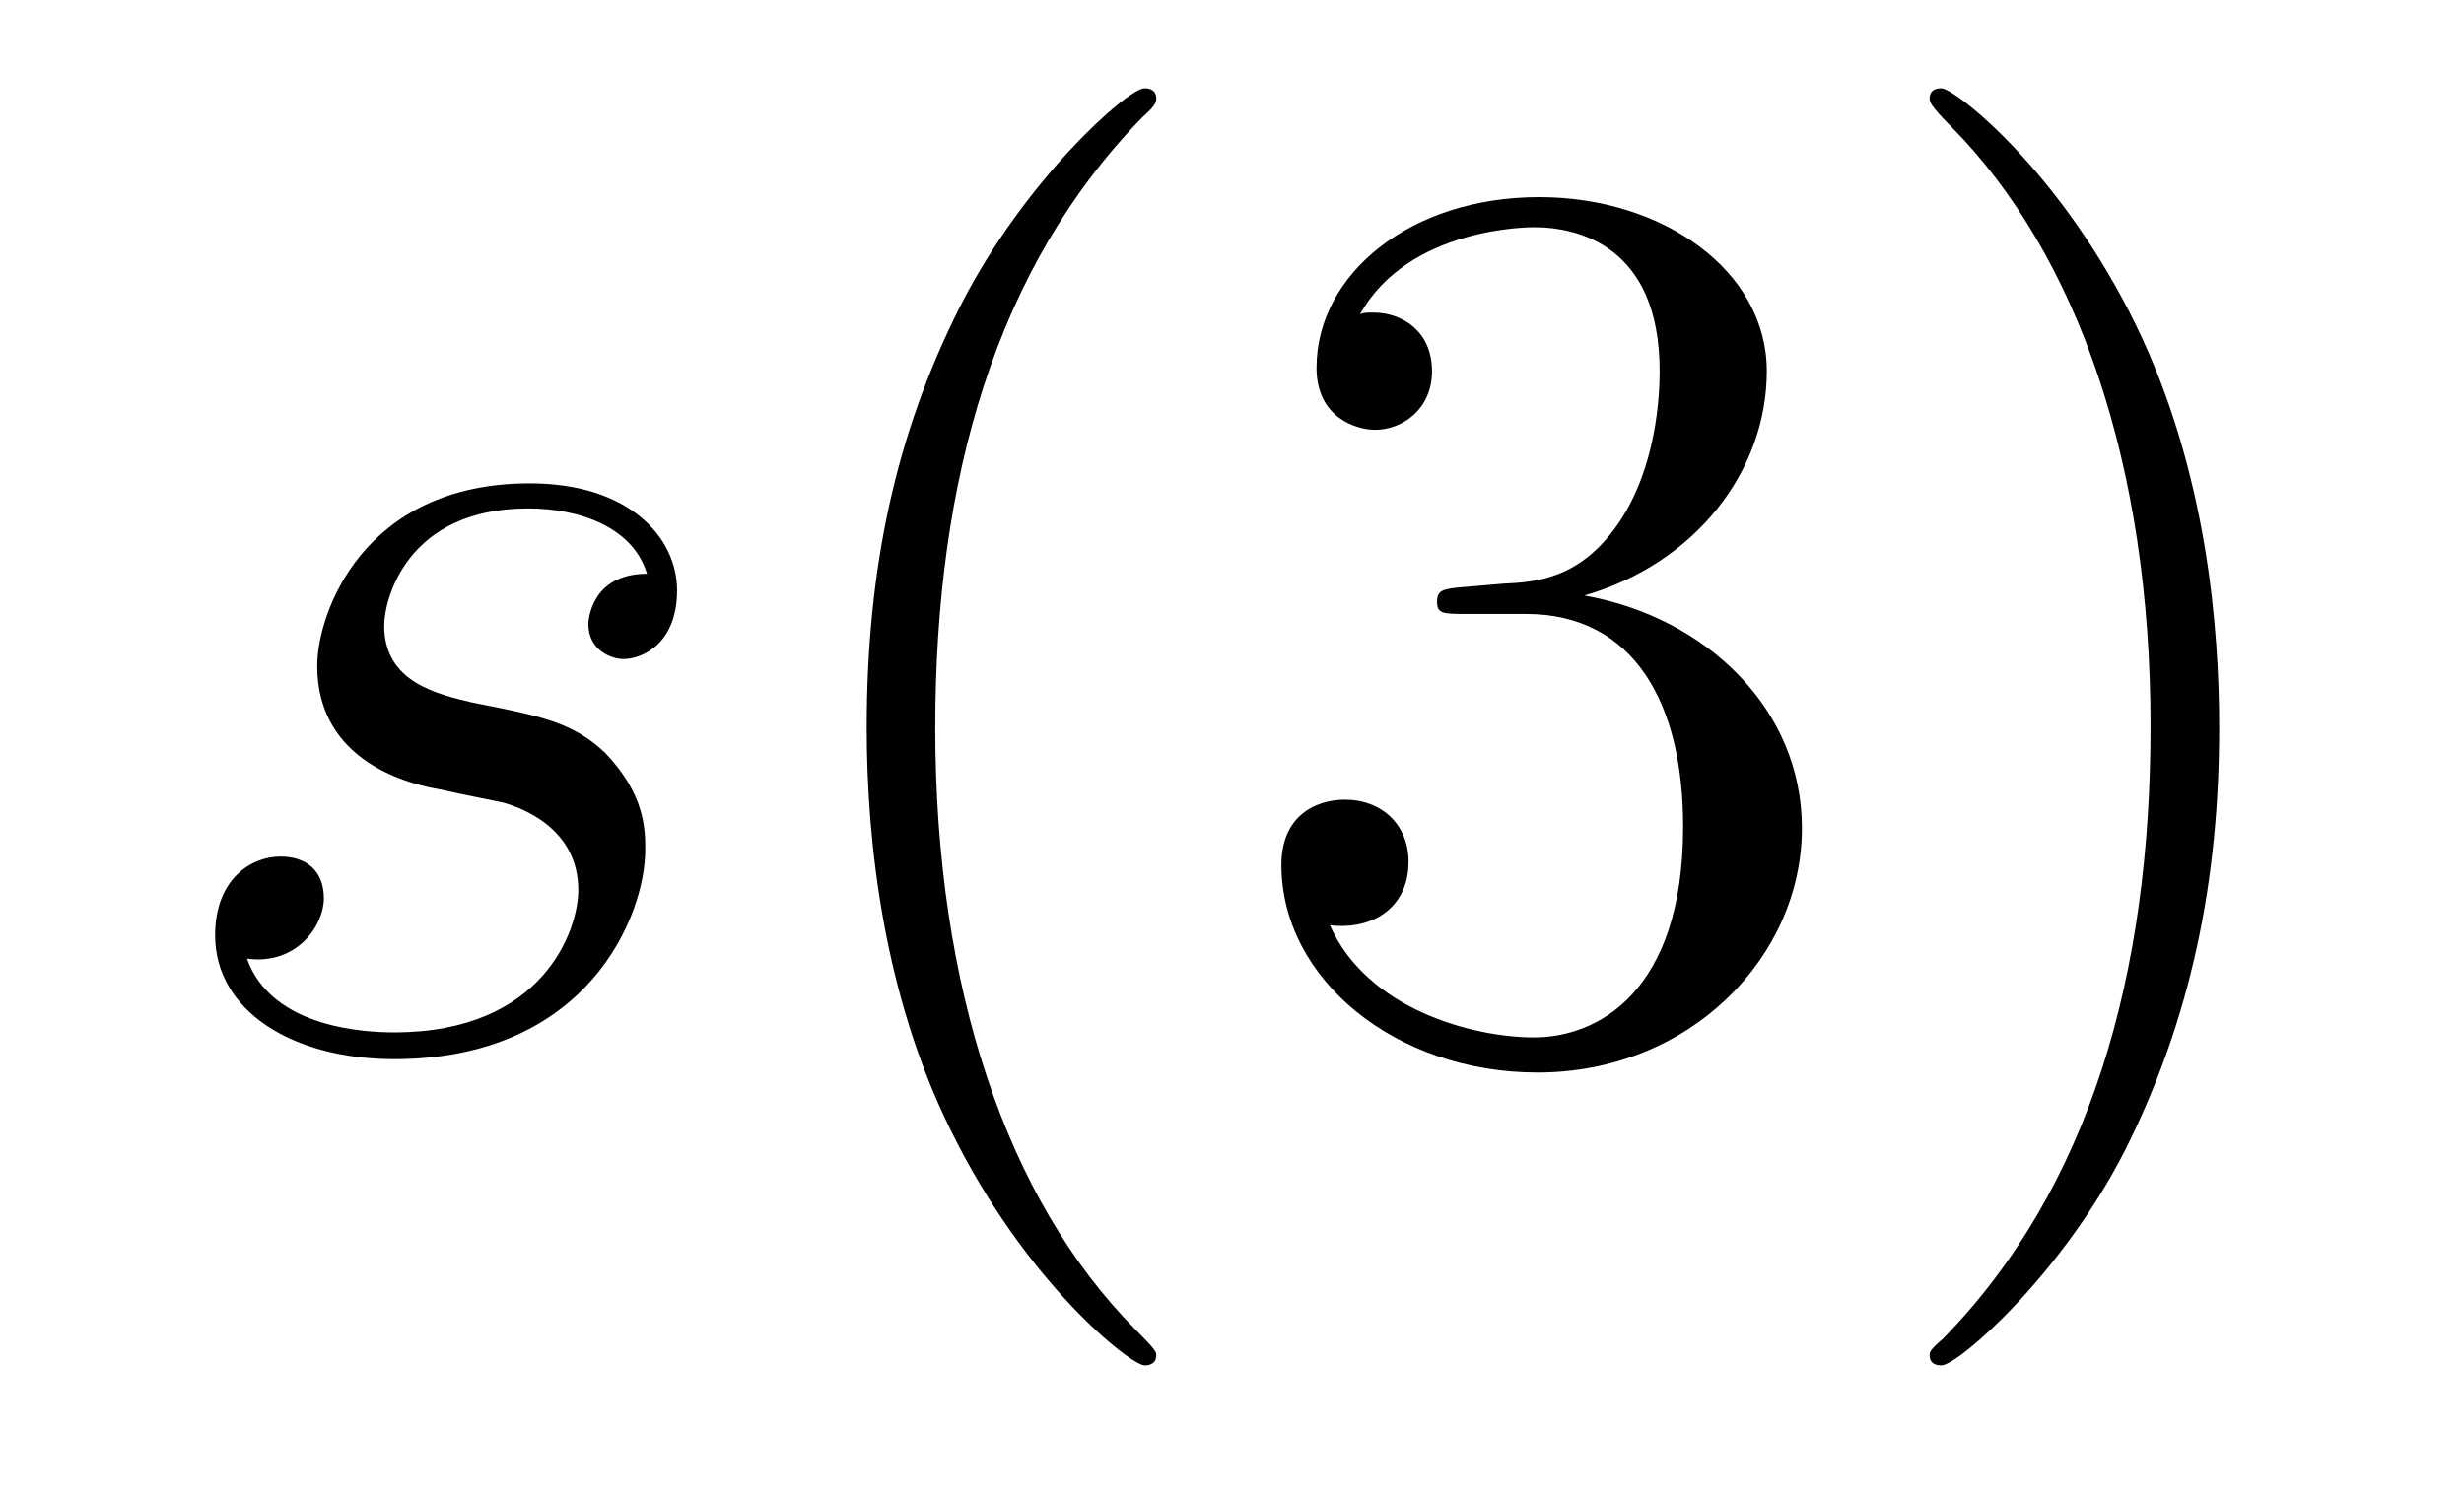 <?xml version='1.0'?>
<!-- This file was generated by dvisvgm 1.9.2 -->
<svg height='14pt' version='1.1' viewBox='0 -14 23 14' width='23pt' xmlns='http://www.w3.org/2000/svg' xmlns:xlink='http://www.w3.org/1999/xlink'>
<g id='page1'>
<g transform='matrix(1 0 0 1 -127 650)'>
<path d='M131.117 -656.629C131.32 -656.582 131.648 -656.52 131.711 -656.504C131.867 -656.457 132.398 -656.27 132.398 -655.691C132.398 -655.316 132.07 -654.363 130.68 -654.363C130.43 -654.363 129.539 -654.395 129.305 -655.051C129.773 -654.988 130.023 -655.363 130.023 -655.613C130.023 -655.879 129.852 -656.004 129.617 -656.004C129.352 -656.004 129.008 -655.801 129.008 -655.269C129.008 -654.566 129.727 -654.113 130.68 -654.113C132.492 -654.113 133.023 -655.457 133.023 -656.066C133.023 -656.254 133.023 -656.582 132.648 -656.973C132.352 -657.254 132.055 -657.316 131.414 -657.441C131.086 -657.519 130.586 -657.629 130.586 -658.16C130.586 -658.395 130.789 -659.254 131.93 -659.254C132.43 -659.254 132.914 -659.066 133.039 -658.644C132.508 -658.644 132.492 -658.191 132.492 -658.176C132.492 -657.926 132.711 -657.848 132.82 -657.848C132.992 -657.848 133.32 -657.988 133.32 -658.488C133.32 -658.988 132.867 -659.488 131.945 -659.488C130.383 -659.488 129.961 -658.269 129.961 -657.785C129.961 -656.879 130.836 -656.676 131.117 -656.629ZM133.918 -654.238' fill-rule='evenodd'/>
<path d='M137.793 -651.348C137.793 -651.379 137.793 -651.395 137.59 -651.598C136.402 -652.801 135.73 -654.77 135.73 -657.207C135.73 -659.52 136.293 -661.504 137.668 -662.91C137.793 -663.02 137.793 -663.051 137.793 -663.082C137.793 -663.16 137.73 -663.176 137.684 -663.176C137.527 -663.176 136.559 -662.316 135.965 -661.145C135.355 -659.941 135.09 -658.676 135.09 -657.207C135.09 -656.145 135.246 -654.723 135.871 -653.457C136.574 -652.02 137.559 -651.254 137.684 -651.254C137.73 -651.254 137.793 -651.27 137.793 -651.348ZM140.664 -658.52C140.461 -658.504 140.414 -658.488 140.414 -658.379C140.414 -658.269 140.477 -658.269 140.695 -658.269H141.242C142.258 -658.269 142.711 -657.426 142.711 -656.285C142.711 -654.723 141.898 -654.316 141.32 -654.316C140.742 -654.316 139.758 -654.582 139.414 -655.363C139.805 -655.316 140.148 -655.52 140.148 -655.957C140.148 -656.301 139.898 -656.535 139.555 -656.535C139.273 -656.535 138.961 -656.379 138.961 -655.926C138.961 -654.863 140.023 -653.988 141.352 -653.988C142.773 -653.988 143.82 -655.066 143.82 -656.27C143.82 -657.379 142.93 -658.238 141.789 -658.441C142.82 -658.738 143.492 -659.598 143.492 -660.535C143.492 -661.473 142.523 -662.16 141.367 -662.16C140.164 -662.16 139.289 -661.441 139.289 -660.566C139.289 -660.098 139.664 -659.988 139.836 -659.988C140.086 -659.988 140.367 -660.176 140.367 -660.535C140.367 -660.91 140.086 -661.082 139.82 -661.082C139.758 -661.082 139.727 -661.082 139.695 -661.066C140.148 -661.879 141.273 -661.879 141.32 -661.879C141.727 -661.879 142.492 -661.707 142.492 -660.535C142.492 -660.301 142.461 -659.645 142.117 -659.129C141.758 -658.598 141.352 -658.566 141.023 -658.551L140.664 -658.52ZM147.715 -657.207C147.715 -658.113 147.606 -659.598 146.934 -660.973C146.23 -662.41 145.246 -663.176 145.121 -663.176C145.074 -663.176 145.012 -663.16 145.012 -663.082C145.012 -663.051 145.012 -663.02 145.215 -662.816C146.402 -661.613 147.074 -659.645 147.074 -657.223C147.074 -654.91 146.512 -652.91 145.137 -651.504C145.012 -651.395 145.012 -651.379 145.012 -651.348C145.012 -651.27 145.074 -651.254 145.121 -651.254C145.277 -651.254 146.246 -652.098 146.84 -653.27C147.449 -654.488 147.715 -655.77 147.715 -657.207ZM148.914 -654.238' fill-rule='evenodd'/>
</g>
</g>
</svg>
